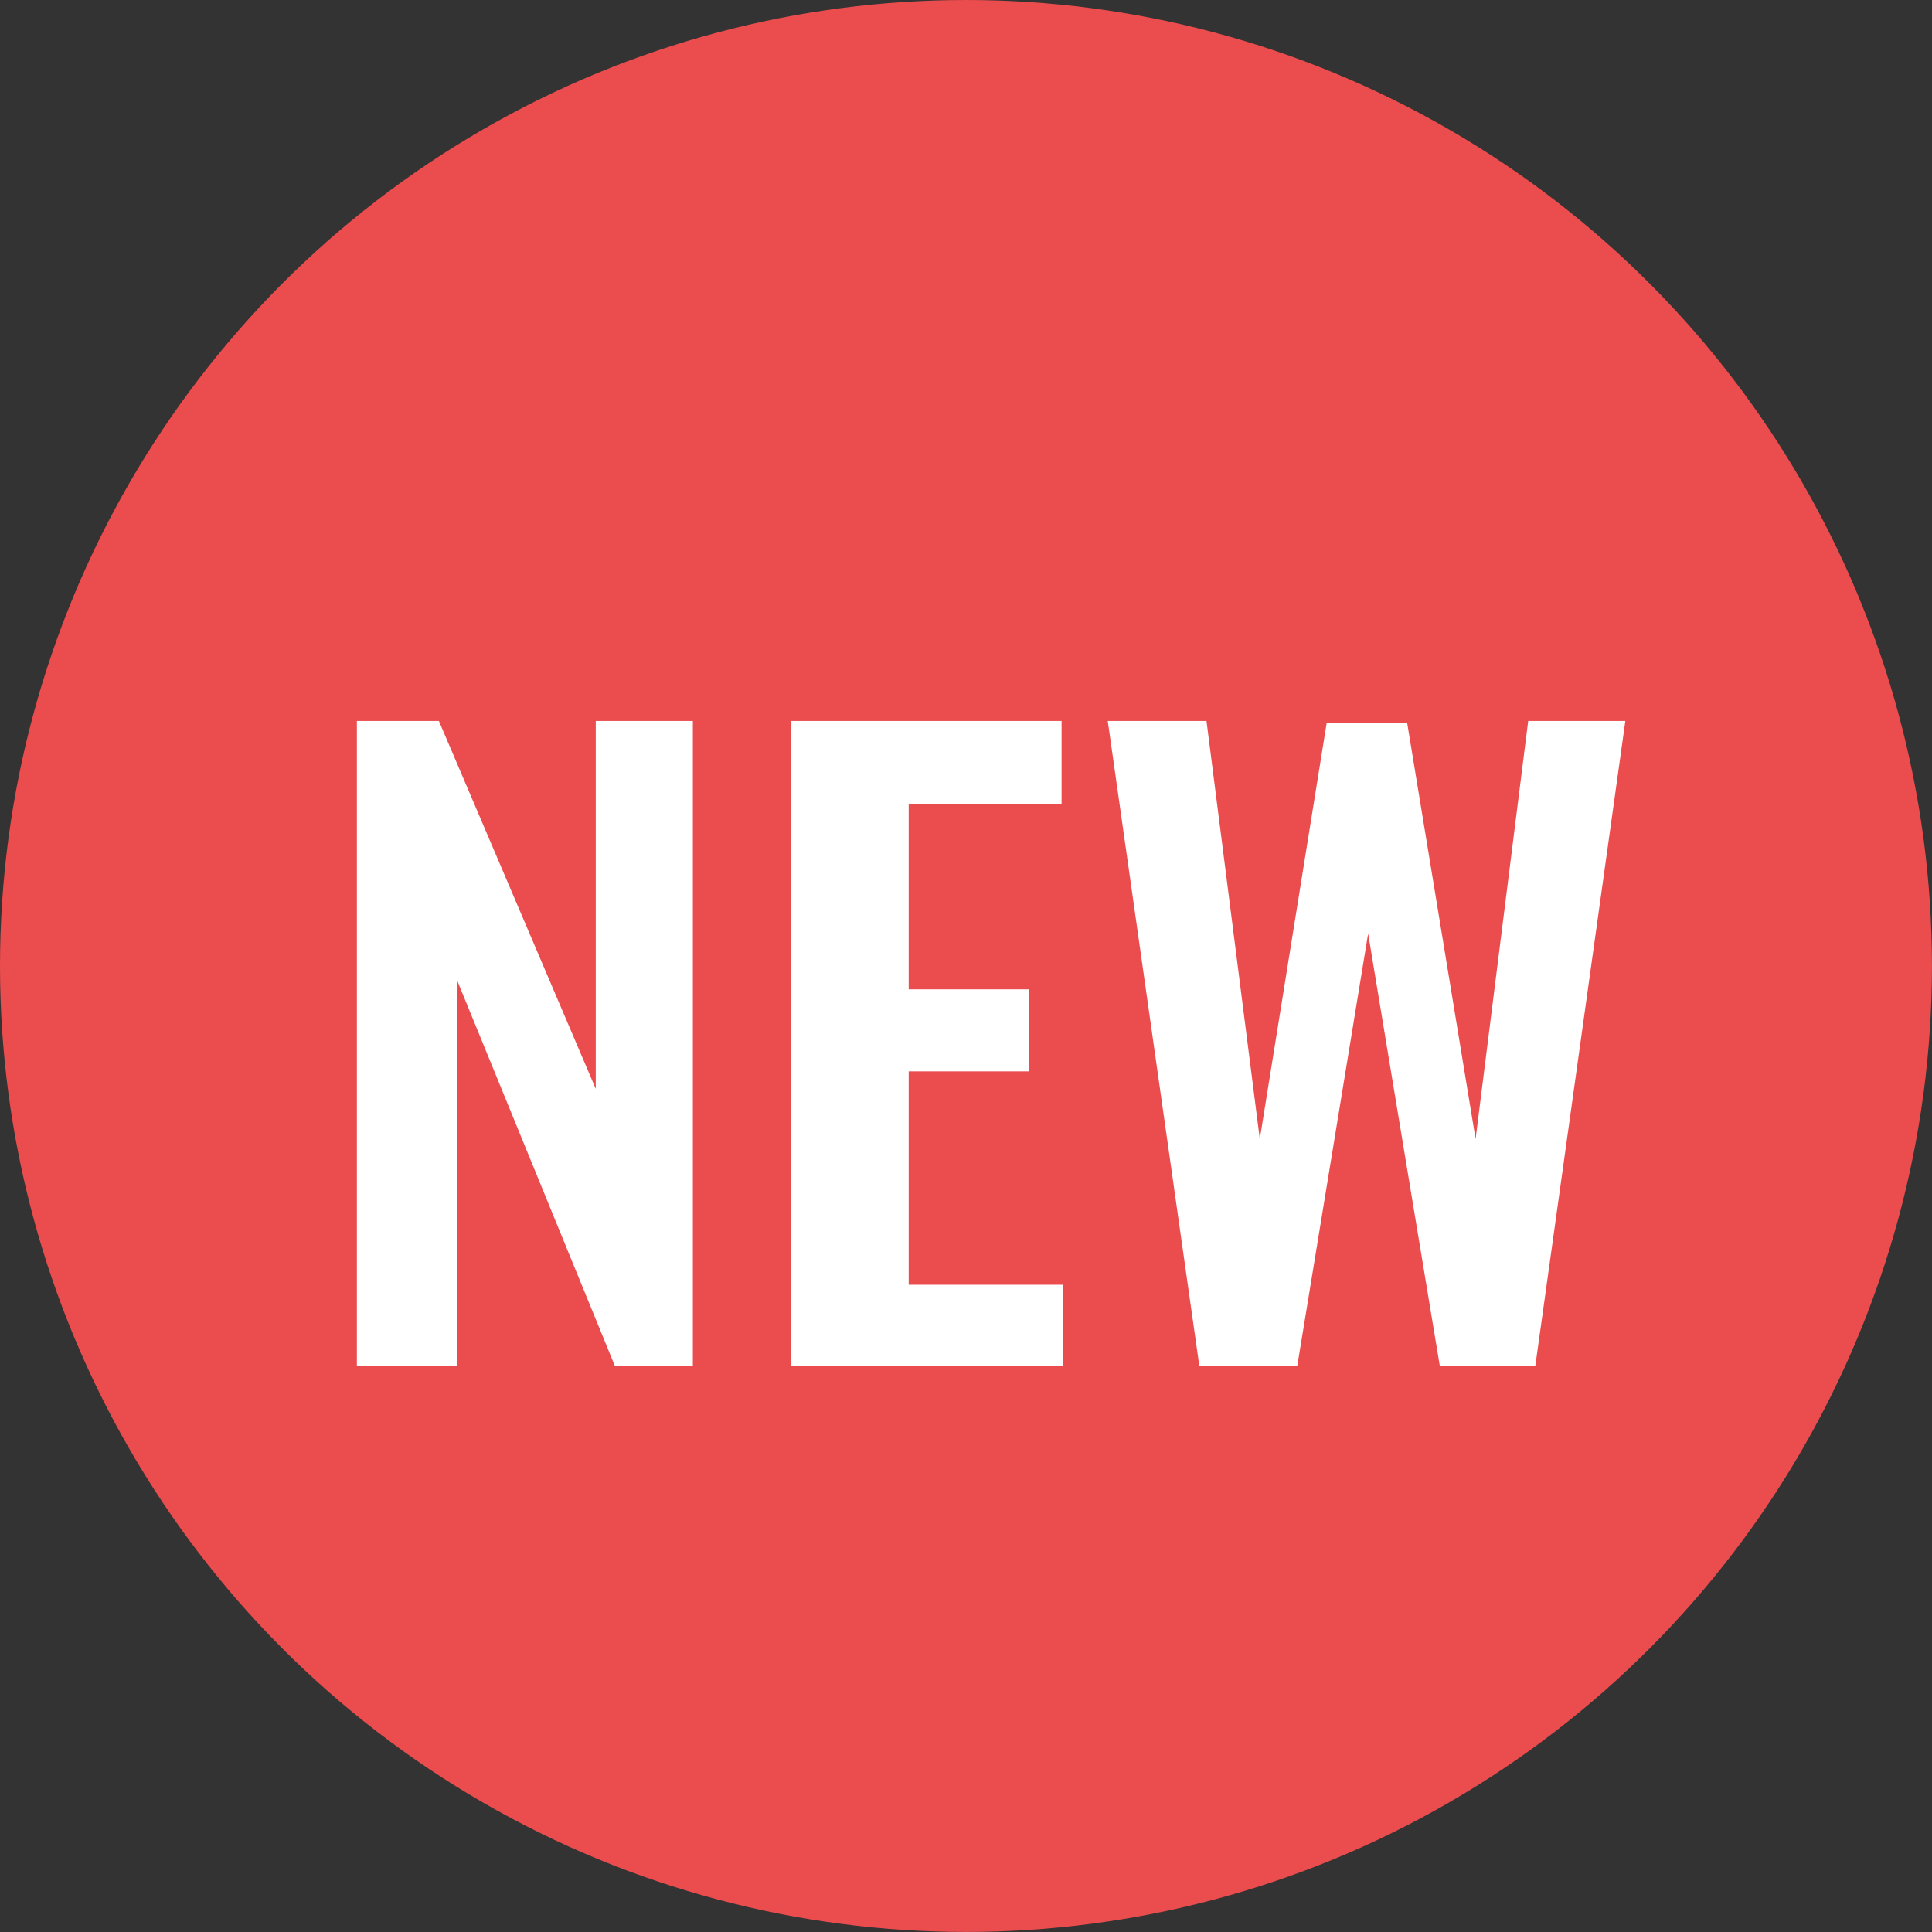 <svg xmlns="http://www.w3.org/2000/svg" viewBox="0 0 38.821 38.821"><rect x="0" y="0" width="38.821" height="38.821" fill="#333333" stroke="none"/><defs><style>.cls-1{fill:#eb4c4e;}.cls-2{fill:#fff;}</style></defs><g id="レイヤー_2" data-name="レイヤー 2"><g id="_8_29赤字" data-name="8/29赤字"><circle class="cls-1" cx="19.41" cy="19.41" r="19.41"/><path class="cls-2" d="M7.171,27.447v-12.96H8.819l3.152,7.392V14.487h1.951v12.96H12.355l-3.168-7.744v7.744Z"/><path class="cls-2" d="M15.891,27.447v-12.96H21.331v1.664H18.259v3.728h2.416v1.648h-2.416v4.288H21.363v1.632Z"/><path class="cls-2" d="M24.099,27.447l-1.84-12.96h1.984l1.071,8.4,1.345-8.368h1.615l1.376,8.368L30.707,14.487H32.659l-1.809,12.96H28.931l-1.44-8.688-1.424,8.688Z"/></g></g></svg>